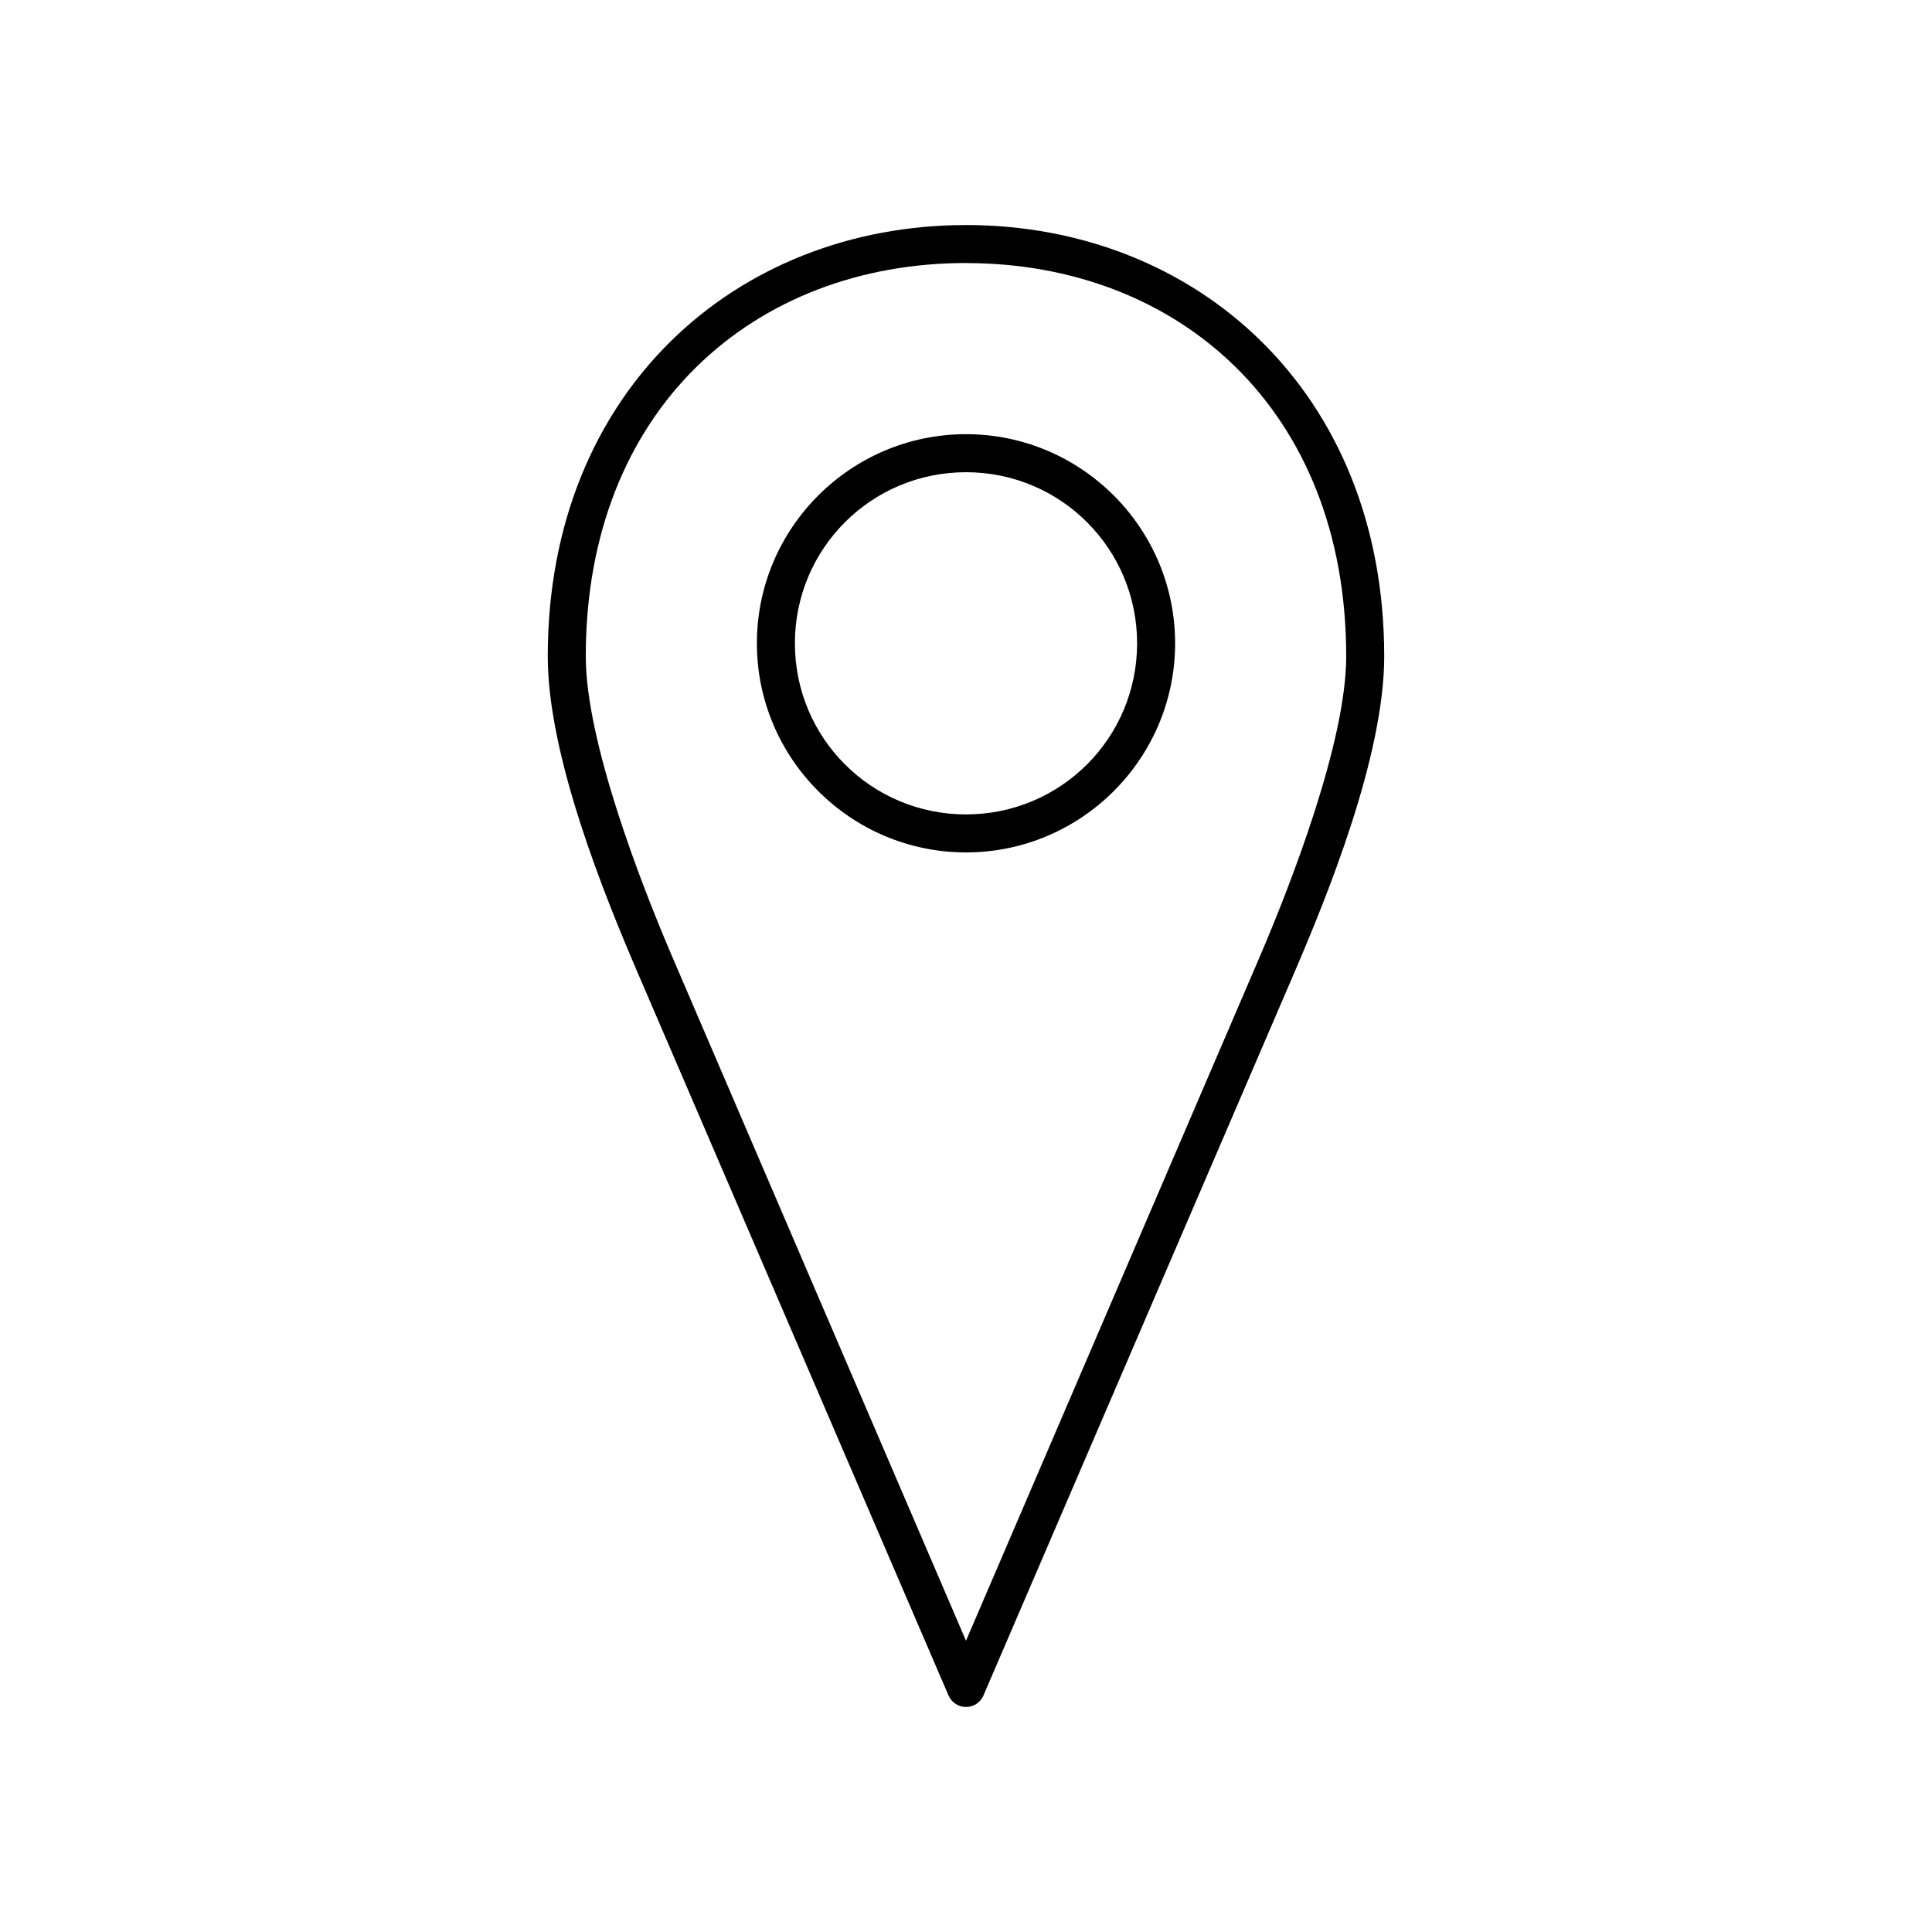 <?xml version="1.0" encoding="UTF-8"?>
<!-- Uploaded to: SVG Repo, www.svgrepo.com, Generator: SVG Repo Mixer Tools -->
<svg fill="#000000" width="800px" height="800px" version="1.1" viewBox="144 144 512 512" xmlns="http://www.w3.org/2000/svg">
 <path d="m400 203.64c-60.812 0-110.84 43.988-110.84 114.3 0 26.523 15.133 63.602 23.93 84.074l82.34 191.45 0.004-0.004c0.828 1.773 2.606 2.906 4.566 2.906 1.957 0 3.738-1.133 4.562-2.906l82.34-191.45c8.797-20.469 23.93-57.551 23.93-84.074 0-70.312-50.023-114.3-110.84-114.3zm0 10.078c56.051 0 100.76 38.594 100.76 104.23 0 22.473-14.48 59.98-23.145 80.137l-77.617 180.73-77.621-180.74c-8.66-20.156-23.141-57.668-23.141-80.141 0-65.629 44.711-104.23 100.76-104.23zm0 45.344c-30.547 0-55.418 24.871-55.418 55.418 0 30.547 24.871 55.418 55.418 55.418s55.418-24.871 55.418-55.418c0-30.547-24.871-55.418-55.418-55.418zm0 10.078c25.102 0 45.344 20.242 45.344 45.344 0 25.102-20.242 45.344-45.344 45.344s-45.344-20.242-45.344-45.344c0-25.102 20.242-45.344 45.344-45.344z"/>
</svg>